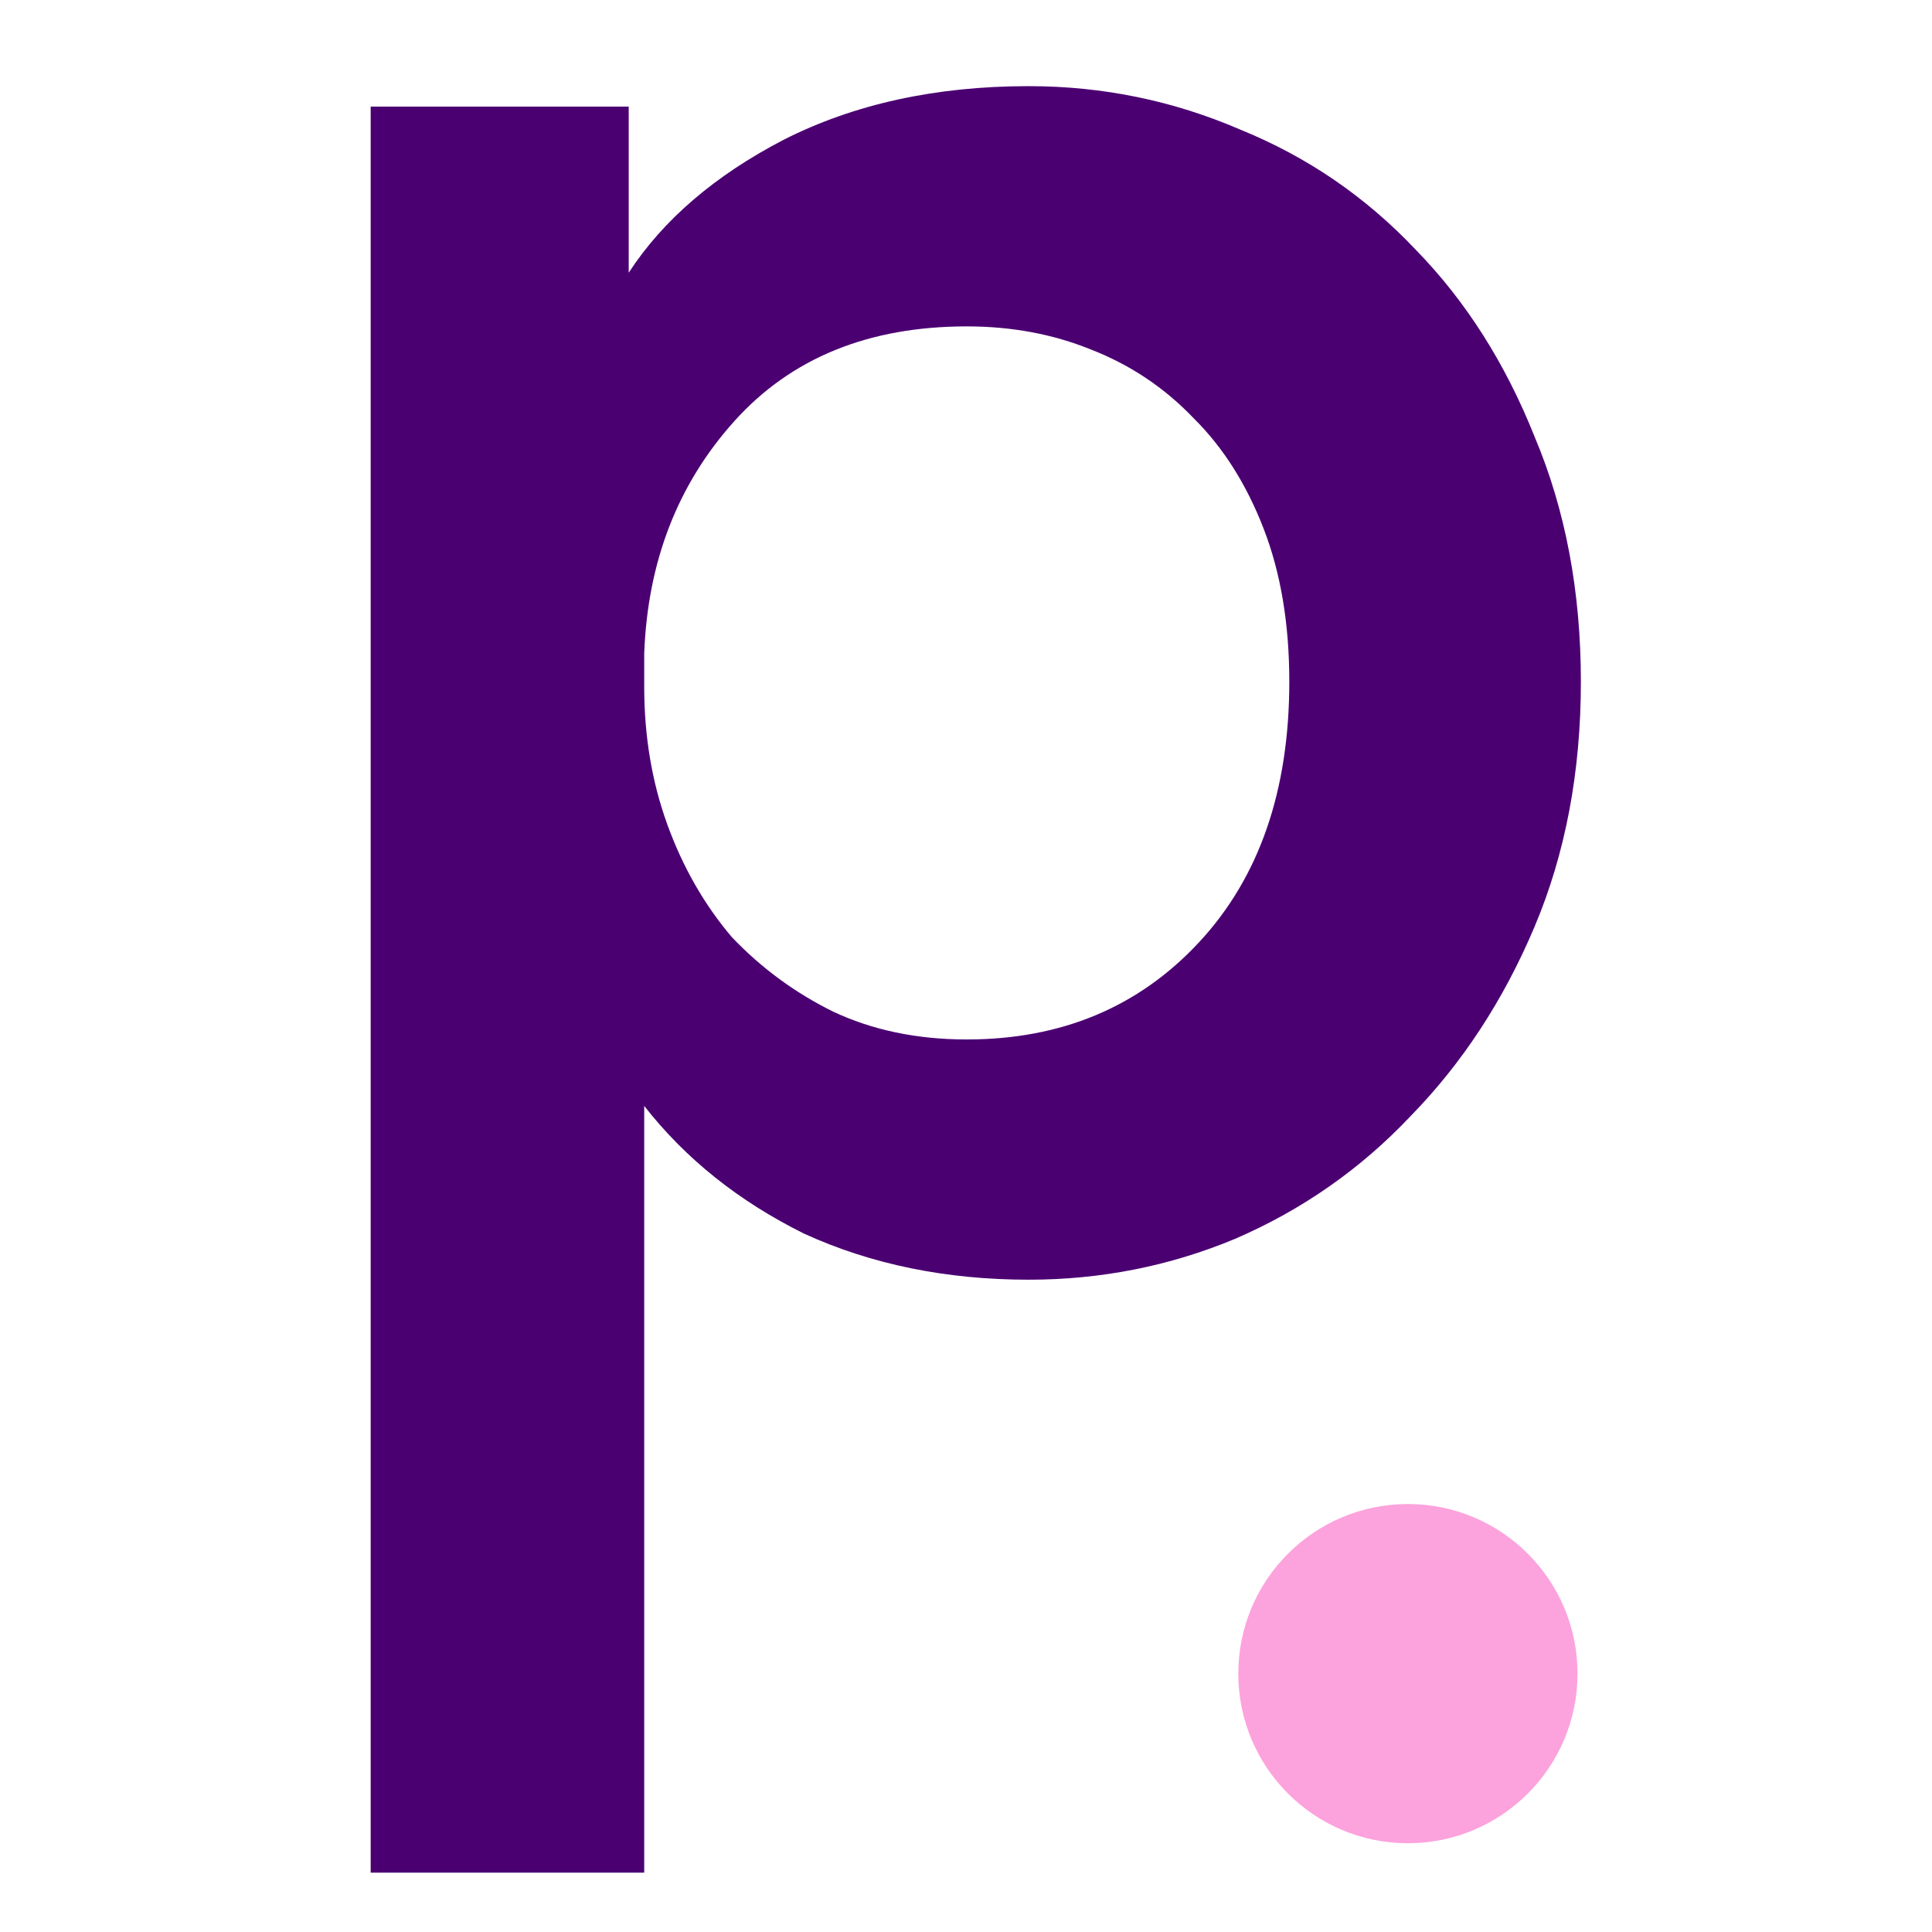 <?xml version="1.0" encoding="UTF-8"?> <svg xmlns="http://www.w3.org/2000/svg" width="100" height="100" viewBox="0 0 100 100" fill="none"><path d="M19.186 96.928V5.518H32.542V14.116C34.323 11.382 36.994 9.089 40.556 7.237C44.207 5.385 48.436 4.459 53.244 4.459C57.073 4.459 60.724 5.209 64.196 6.708C67.669 8.119 70.696 10.192 73.278 12.926C75.861 15.571 77.908 18.79 79.422 22.582C81.025 26.375 81.826 30.608 81.826 35.282C81.826 39.956 81.025 44.189 79.422 47.982C77.819 51.774 75.682 55.037 73.011 57.771C70.429 60.505 67.402 62.621 63.929 64.121C60.546 65.532 56.984 66.237 53.244 66.237C48.97 66.237 45.097 65.443 41.624 63.856C38.241 62.18 35.481 59.976 33.344 57.242V96.928H19.186ZM50.039 16.894C44.964 16.894 40.957 18.526 38.018 21.789C35.08 25.052 33.522 29.065 33.344 33.827V35.547C33.344 38.104 33.744 40.485 34.546 42.69C35.347 44.895 36.46 46.835 37.885 48.511C39.398 50.098 41.135 51.377 43.094 52.347C45.142 53.317 47.457 53.802 50.039 53.802C54.936 53.802 58.943 52.127 62.059 48.775C65.176 45.424 66.734 40.926 66.734 35.282C66.734 32.284 66.289 29.638 65.398 27.345C64.508 25.052 63.306 23.156 61.792 21.657C60.278 20.069 58.498 18.878 56.45 18.085C54.491 17.291 52.354 16.894 50.039 16.894Z" fill="#4B0072"></path><circle cx="72.873" cy="86.627" r="8.779" fill="#FCA3DD"></circle></svg> 
